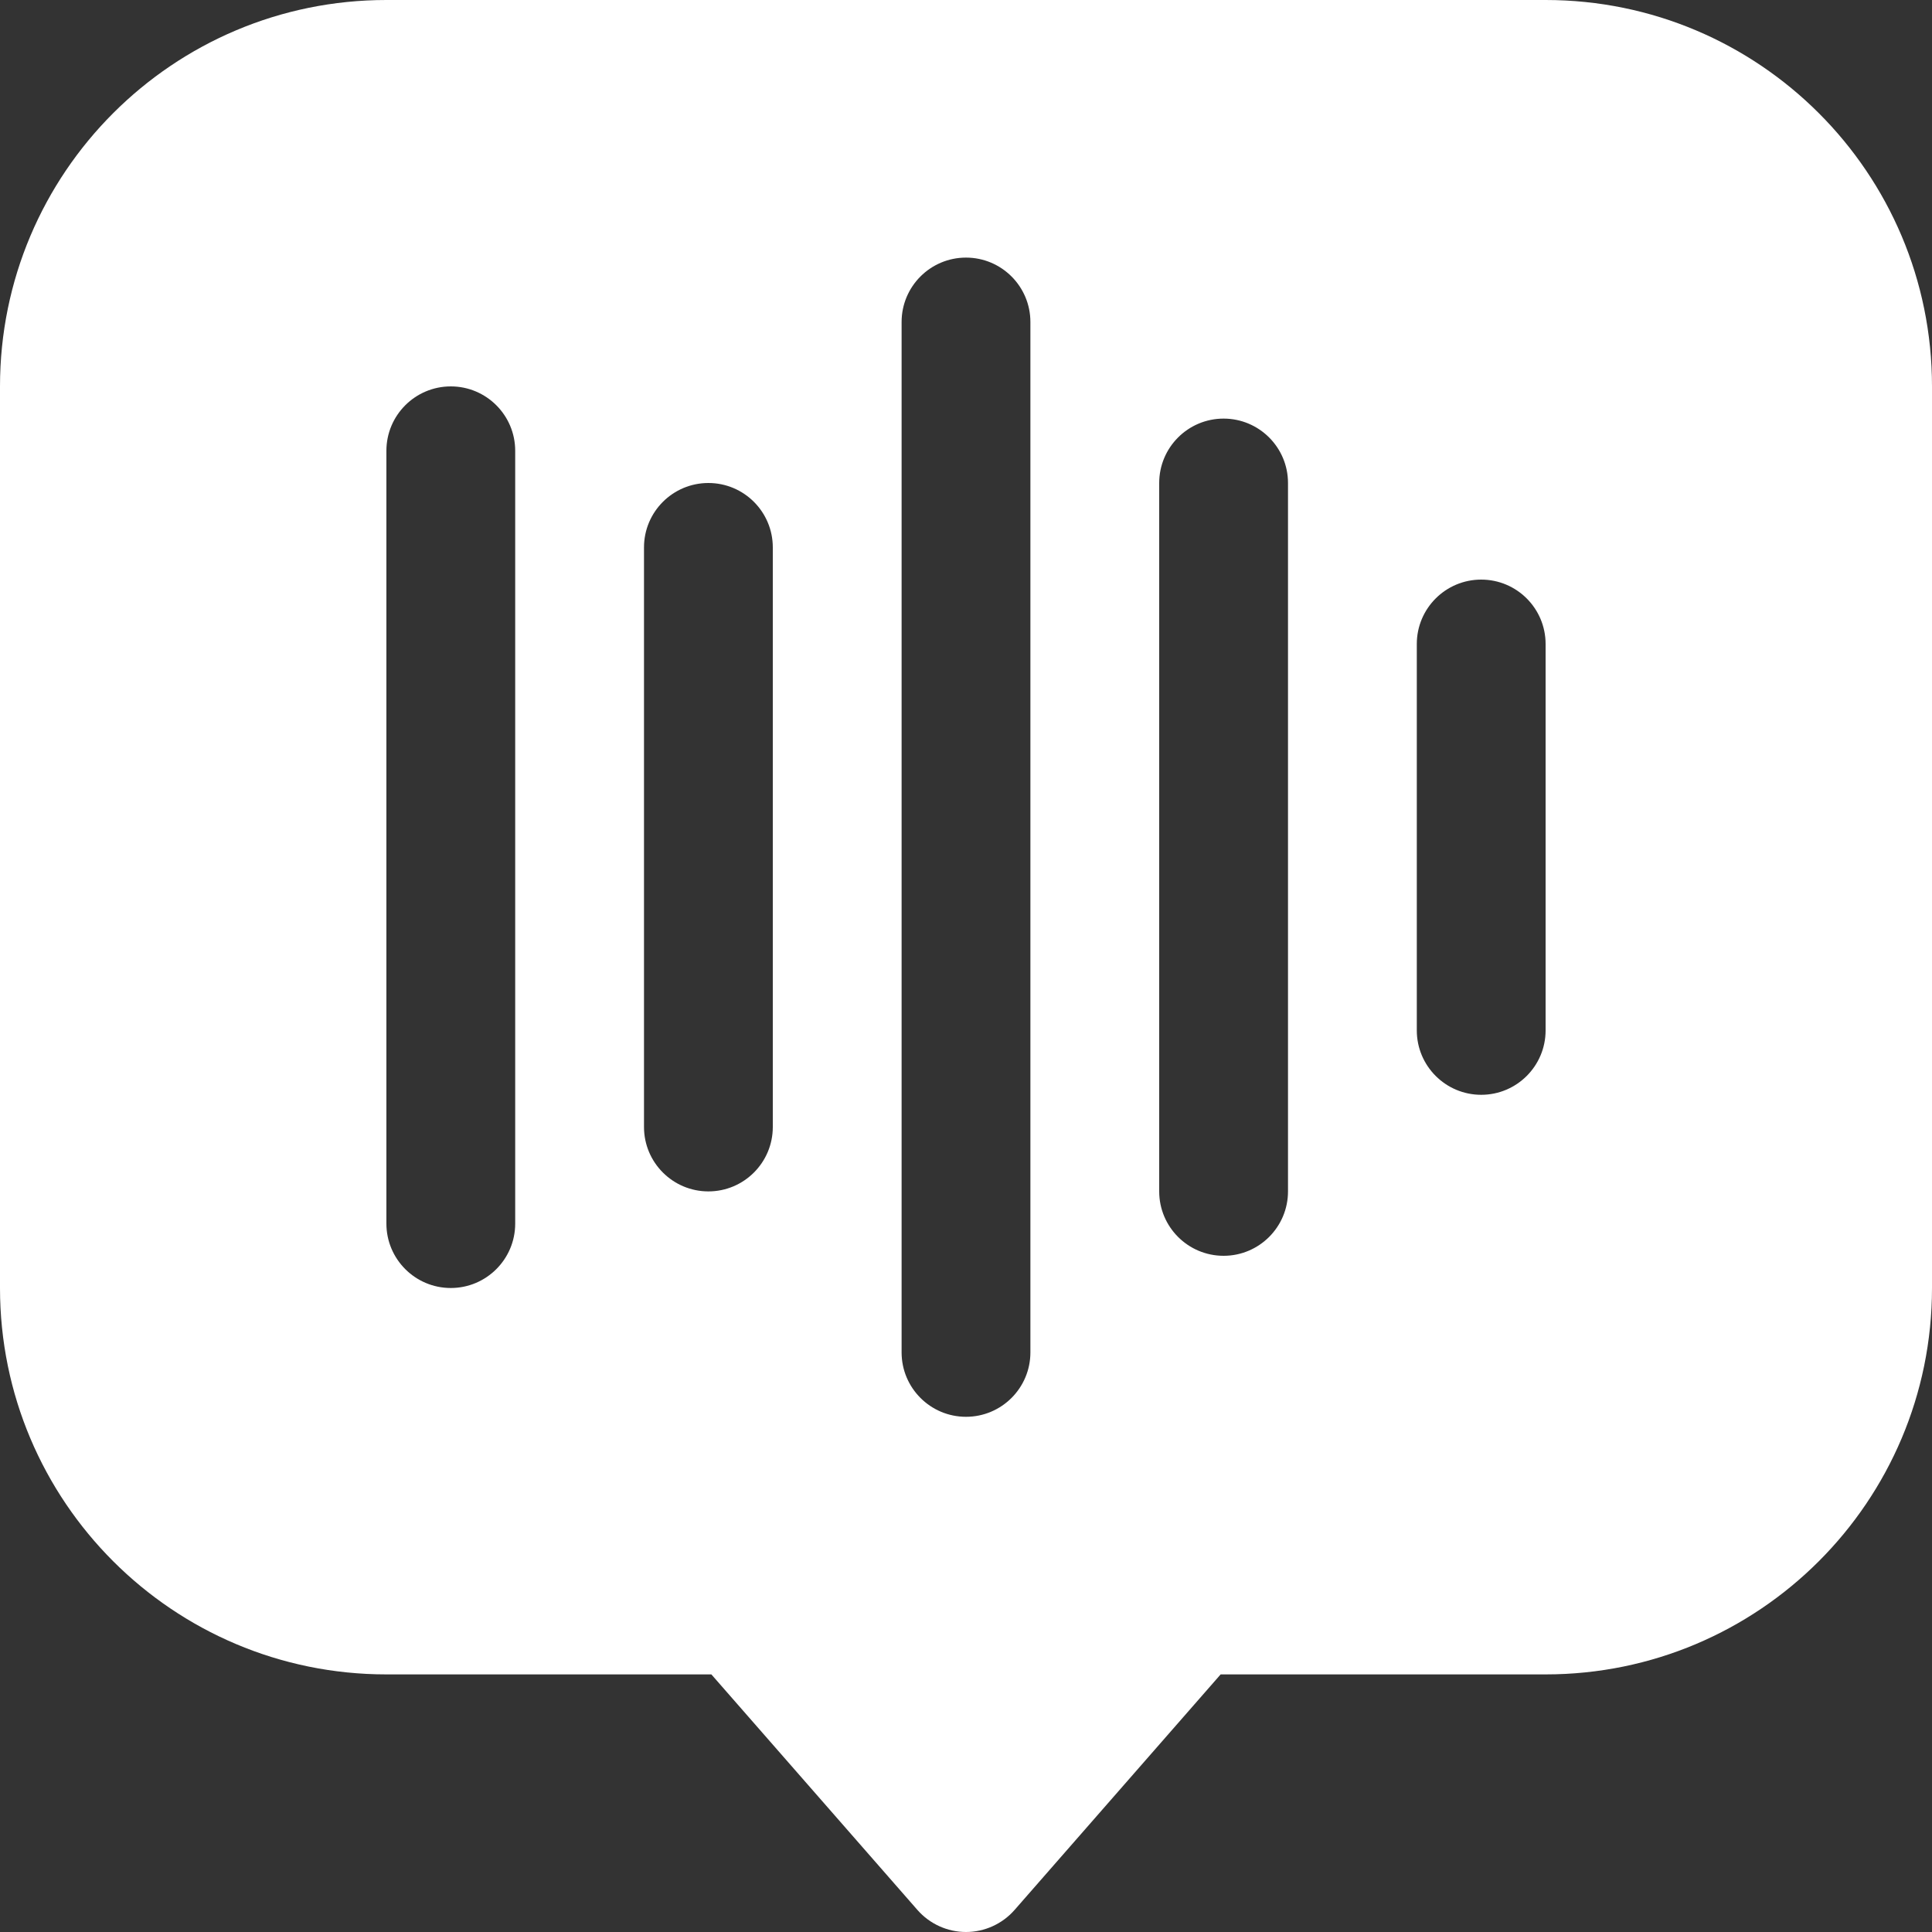 <svg width="30" height="30" viewBox="0 0 30 30" fill="none" xmlns="http://www.w3.org/2000/svg">
<rect x="0" y="0" width="30" height="30" fill="#333333" stroke="none"/>
<path fill-rule="evenodd" clip-rule="evenodd" d="M0 6C0 2.686 2.686 0 6 0H24C27.314 0 30 2.686 30 6V20C30 23.314 27.314 26 24 26H18.954L15.753 29.659C15.563 29.875 15.288 30 15 30C14.712 30 14.437 29.875 14.247 29.659L11.046 26H6C2.686 26 0 23.314 0 20V6ZM15 4C15.552 4 16 4.448 16 5V21C16 21.552 15.552 22 15 22C14.448 22 14 21.552 14 21V5C14 4.448 14.448 4 15 4ZM8 7C8 6.448 7.552 6 7 6C6.448 6 6 6.448 6 7V19C6 19.552 6.448 20 7 20C7.552 20 8 19.552 8 19V7ZM11 7.5C11.552 7.5 12 7.948 12 8.5V17.5C12 18.052 11.552 18.5 11 18.5C10.448 18.5 10 18.052 10 17.5V8.5C10 7.948 10.448 7.5 11 7.5ZM19 6.5C19.552 6.5 20 6.948 20 7.5V18.5C20 19.052 19.552 19.5 19 19.5C18.448 19.5 18 19.052 18 18.5V7.5C18 6.948 18.448 6.5 19 6.5ZM23 9C23.552 9 24 9.448 24 10V16C24 16.552 23.552 17 23 17C22.448 17 22 16.552 22 16V10C22 9.448 22.448 9 23 9Z" fill="white"/>
</svg>
